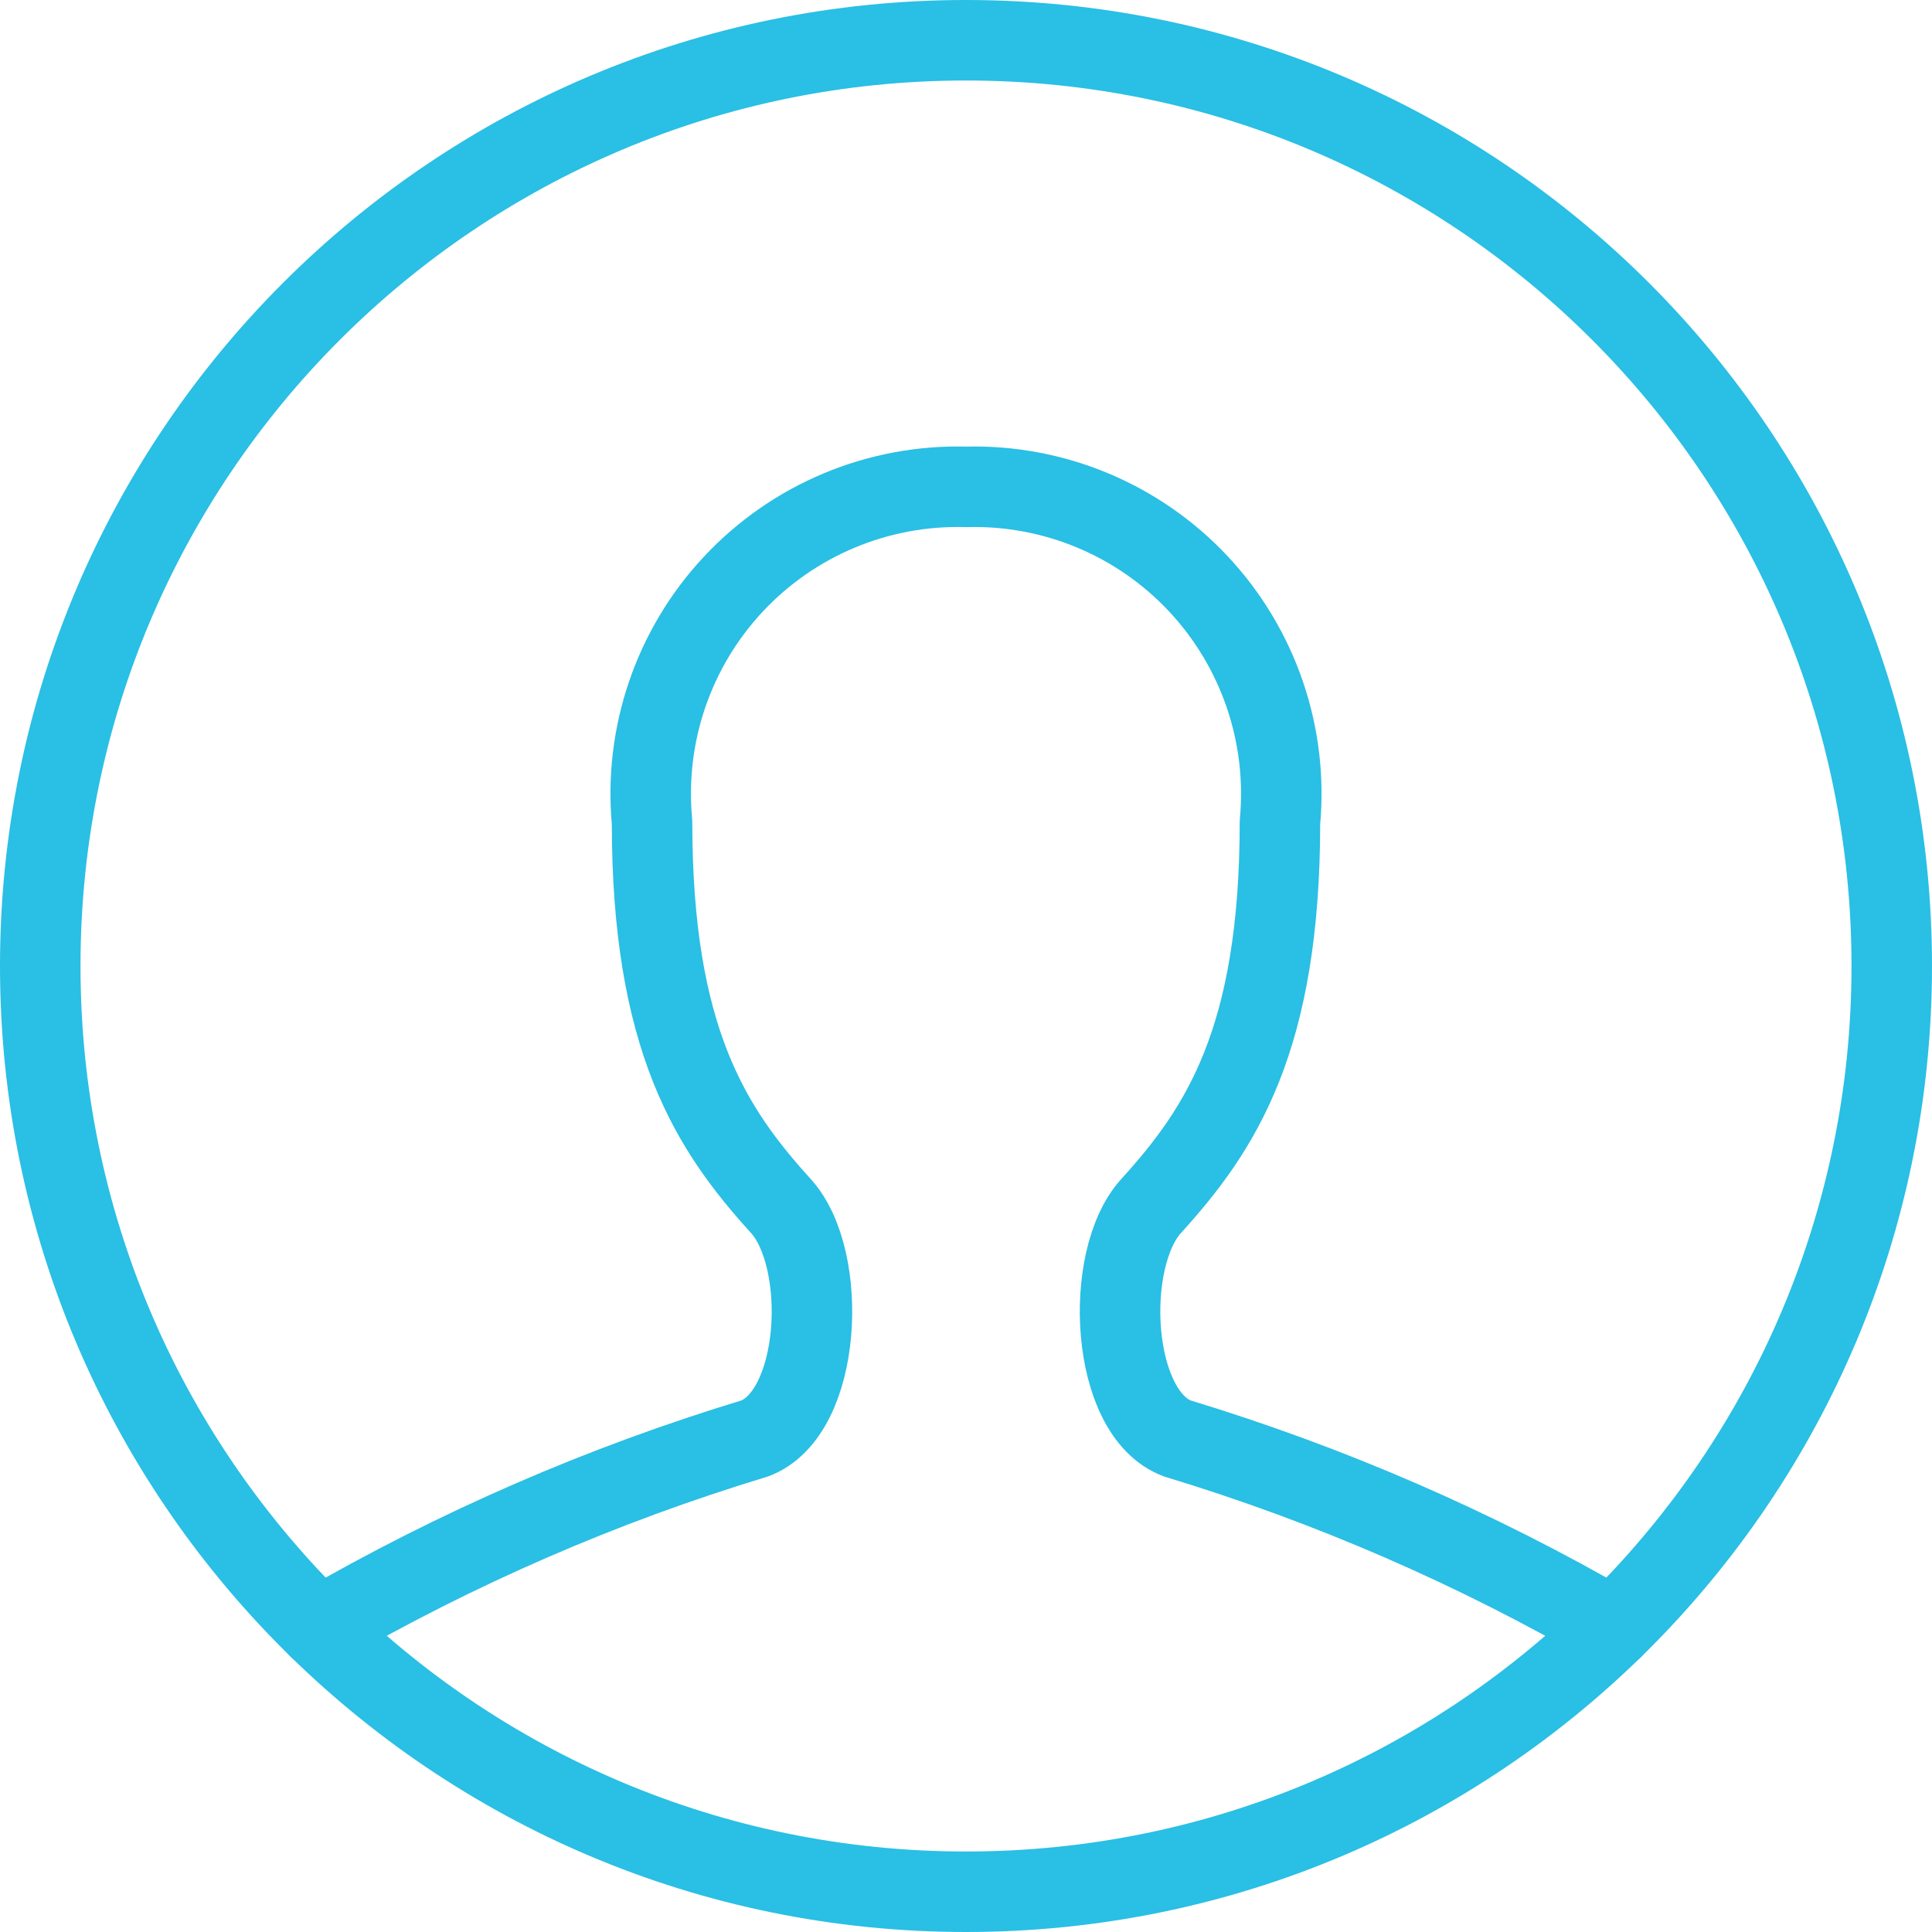 <svg width="24" height="24" viewBox="0 0 24 24" fill="none" xmlns="http://www.w3.org/2000/svg">
<path fill-rule="evenodd" clip-rule="evenodd" d="M12 23.5C18.351 23.5 23.5 18.351 23.5 12C23.5 5.649 18.351 0.5 12 0.5C5.649 0.5 0.5 5.649 0.5 12C0.5 18.351 5.649 23.5 12 23.5Z" stroke="#2ABFE4" stroke-linecap="round" stroke-linejoin="round"/>
<path d="M3.959 20.222C5.667 19.232 7.483 18.443 9.372 17.87C10.209 17.561 10.3 15.641 9.7 14.981C8.834 14.028 8.1 12.911 8.1 10.215C7.998 9.129 8.366 8.051 9.112 7.254C9.858 6.457 10.909 6.018 12 6.048C13.091 6.018 14.142 6.457 14.888 7.254C15.633 8.051 16.002 9.129 15.9 10.215C15.9 12.915 15.166 14.028 14.3 14.981C13.7 15.641 13.791 17.561 14.628 17.87C16.517 18.443 18.333 19.232 20.041 20.222" stroke="#2ABFE4" stroke-linecap="round" stroke-linejoin="round"/>
</svg>
